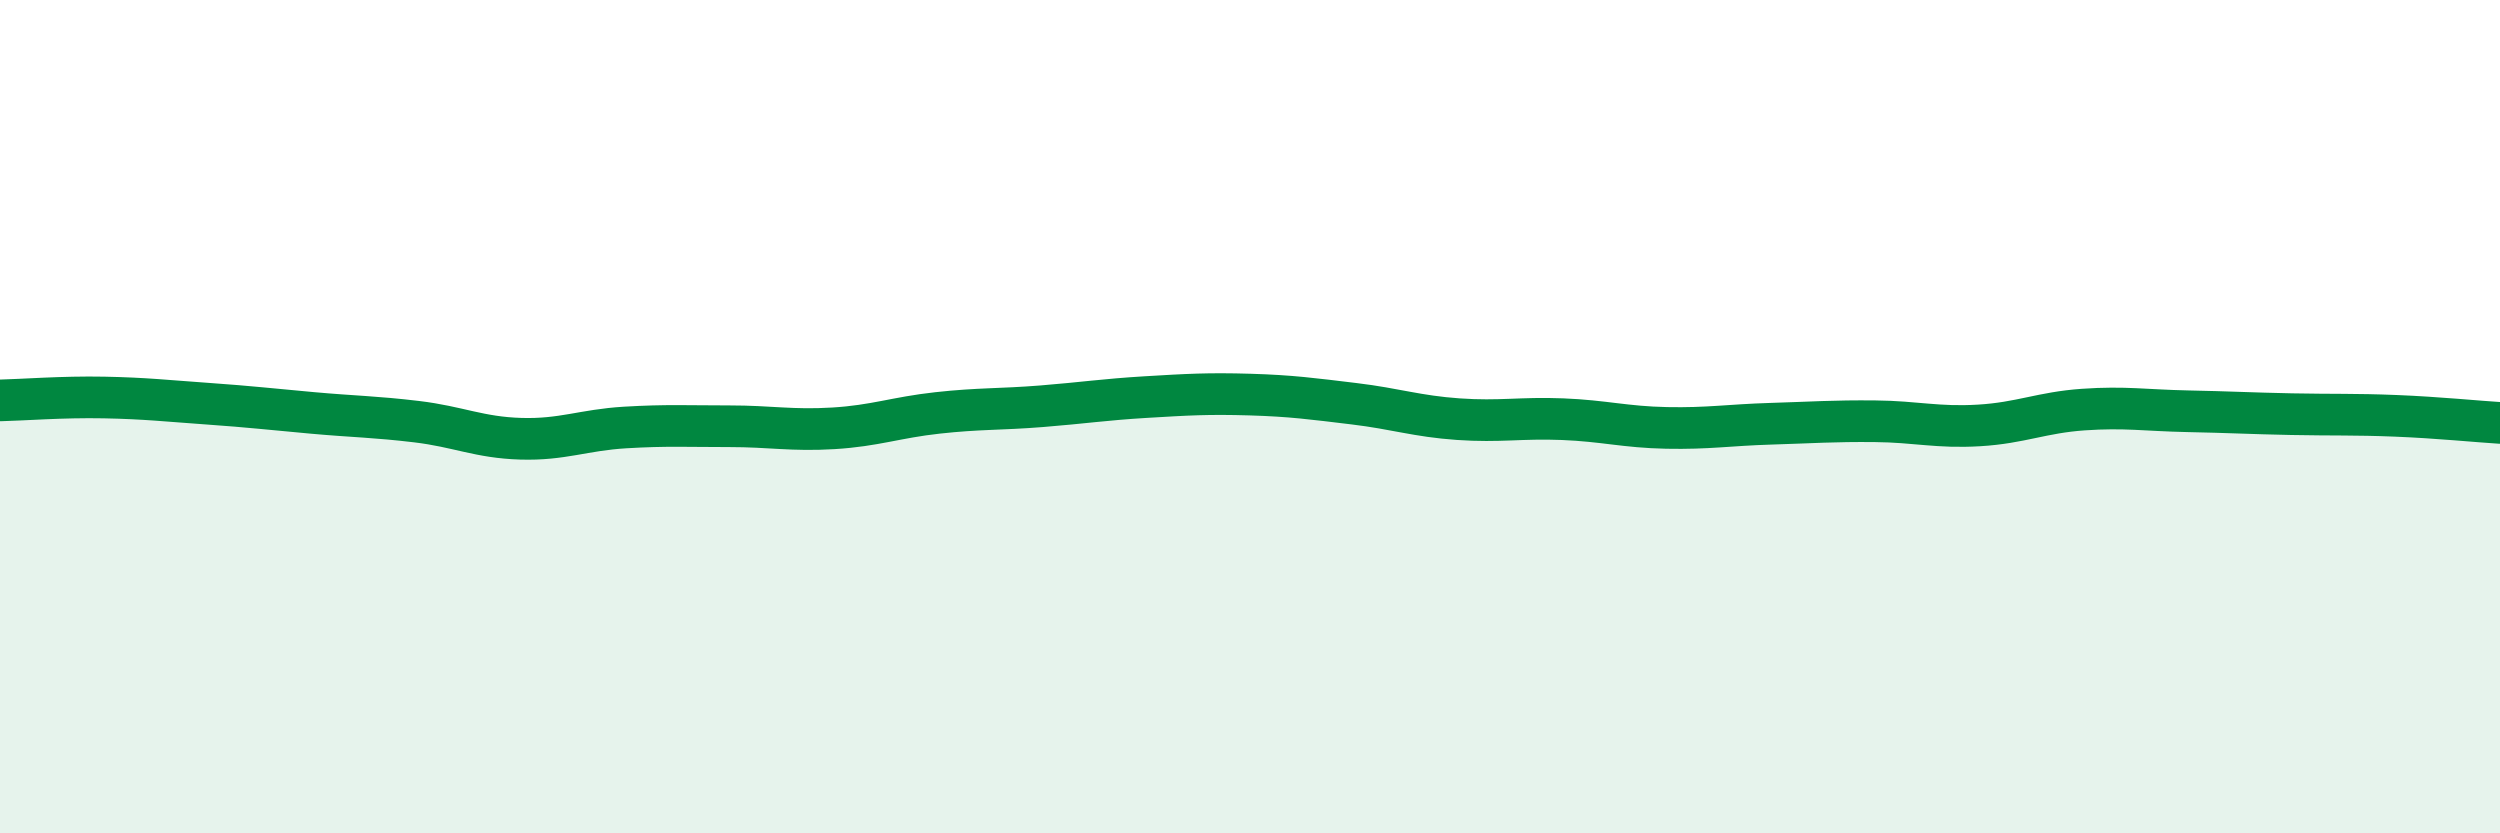 
    <svg width="60" height="20" viewBox="0 0 60 20" xmlns="http://www.w3.org/2000/svg">
      <path
        d="M 0,9.61 C 0.5,9.6 1.5,9.52 2.5,9.54 C 3.5,9.56 4,9.62 5,9.69 C 6,9.76 6.5,9.82 7.5,9.91 C 8.5,10 9,10 10,10.12 C 11,10.24 11.5,10.5 12.5,10.53 C 13.5,10.56 14,10.32 15,10.26 C 16,10.2 16.5,10.23 17.5,10.23 C 18.5,10.23 19,10.34 20,10.28 C 21,10.22 21.5,10.02 22.5,9.91 C 23.5,9.8 24,9.83 25,9.75 C 26,9.67 26.5,9.59 27.5,9.53 C 28.5,9.47 29,9.44 30,9.47 C 31,9.5 31.5,9.57 32.5,9.69 C 33.5,9.81 34,9.99 35,10.06 C 36,10.13 36.5,10.02 37.5,10.06 C 38.5,10.1 39,10.25 40,10.27 C 41,10.29 41.5,10.2 42.5,10.17 C 43.5,10.14 44,10.1 45,10.11 C 46,10.12 46.5,10.27 47.5,10.21 C 48.5,10.15 49,9.9 50,9.83 C 51,9.76 51.5,9.85 52.5,9.87 C 53.5,9.89 54,9.92 55,9.94 C 56,9.96 56.5,9.94 57.5,9.98 C 58.5,10.02 59.5,10.12 60,10.15L60 20L0 20Z"
        fill="#008740"
        opacity="0.1"
        stroke-linecap="round"
        stroke-linejoin="round"
      />
      <path
        d="M 0,9.61 C 0.5,9.6 1.5,9.52 2.5,9.54 C 3.5,9.56 4,9.62 5,9.69 C 6,9.76 6.5,9.82 7.5,9.91 C 8.5,10 9,10 10,10.12 C 11,10.24 11.5,10.5 12.5,10.53 C 13.5,10.56 14,10.32 15,10.26 C 16,10.2 16.5,10.23 17.5,10.23 C 18.5,10.23 19,10.34 20,10.28 C 21,10.22 21.5,10.02 22.5,9.91 C 23.5,9.8 24,9.83 25,9.75 C 26,9.67 26.5,9.59 27.5,9.53 C 28.5,9.47 29,9.44 30,9.47 C 31,9.5 31.5,9.57 32.5,9.69 C 33.5,9.81 34,9.99 35,10.06 C 36,10.13 36.5,10.02 37.5,10.06 C 38.5,10.1 39,10.25 40,10.27 C 41,10.29 41.5,10.2 42.5,10.17 C 43.5,10.14 44,10.1 45,10.11 C 46,10.12 46.5,10.27 47.5,10.21 C 48.5,10.15 49,9.9 50,9.83 C 51,9.76 51.5,9.85 52.5,9.87 C 53.5,9.89 54,9.92 55,9.94 C 56,9.96 56.5,9.94 57.5,9.98 C 58.5,10.02 59.5,10.12 60,10.15"
        stroke="#008740"
        stroke-width="1"
        fill="none"
        stroke-linecap="round"
        stroke-linejoin="round"
      />
    </svg>
  